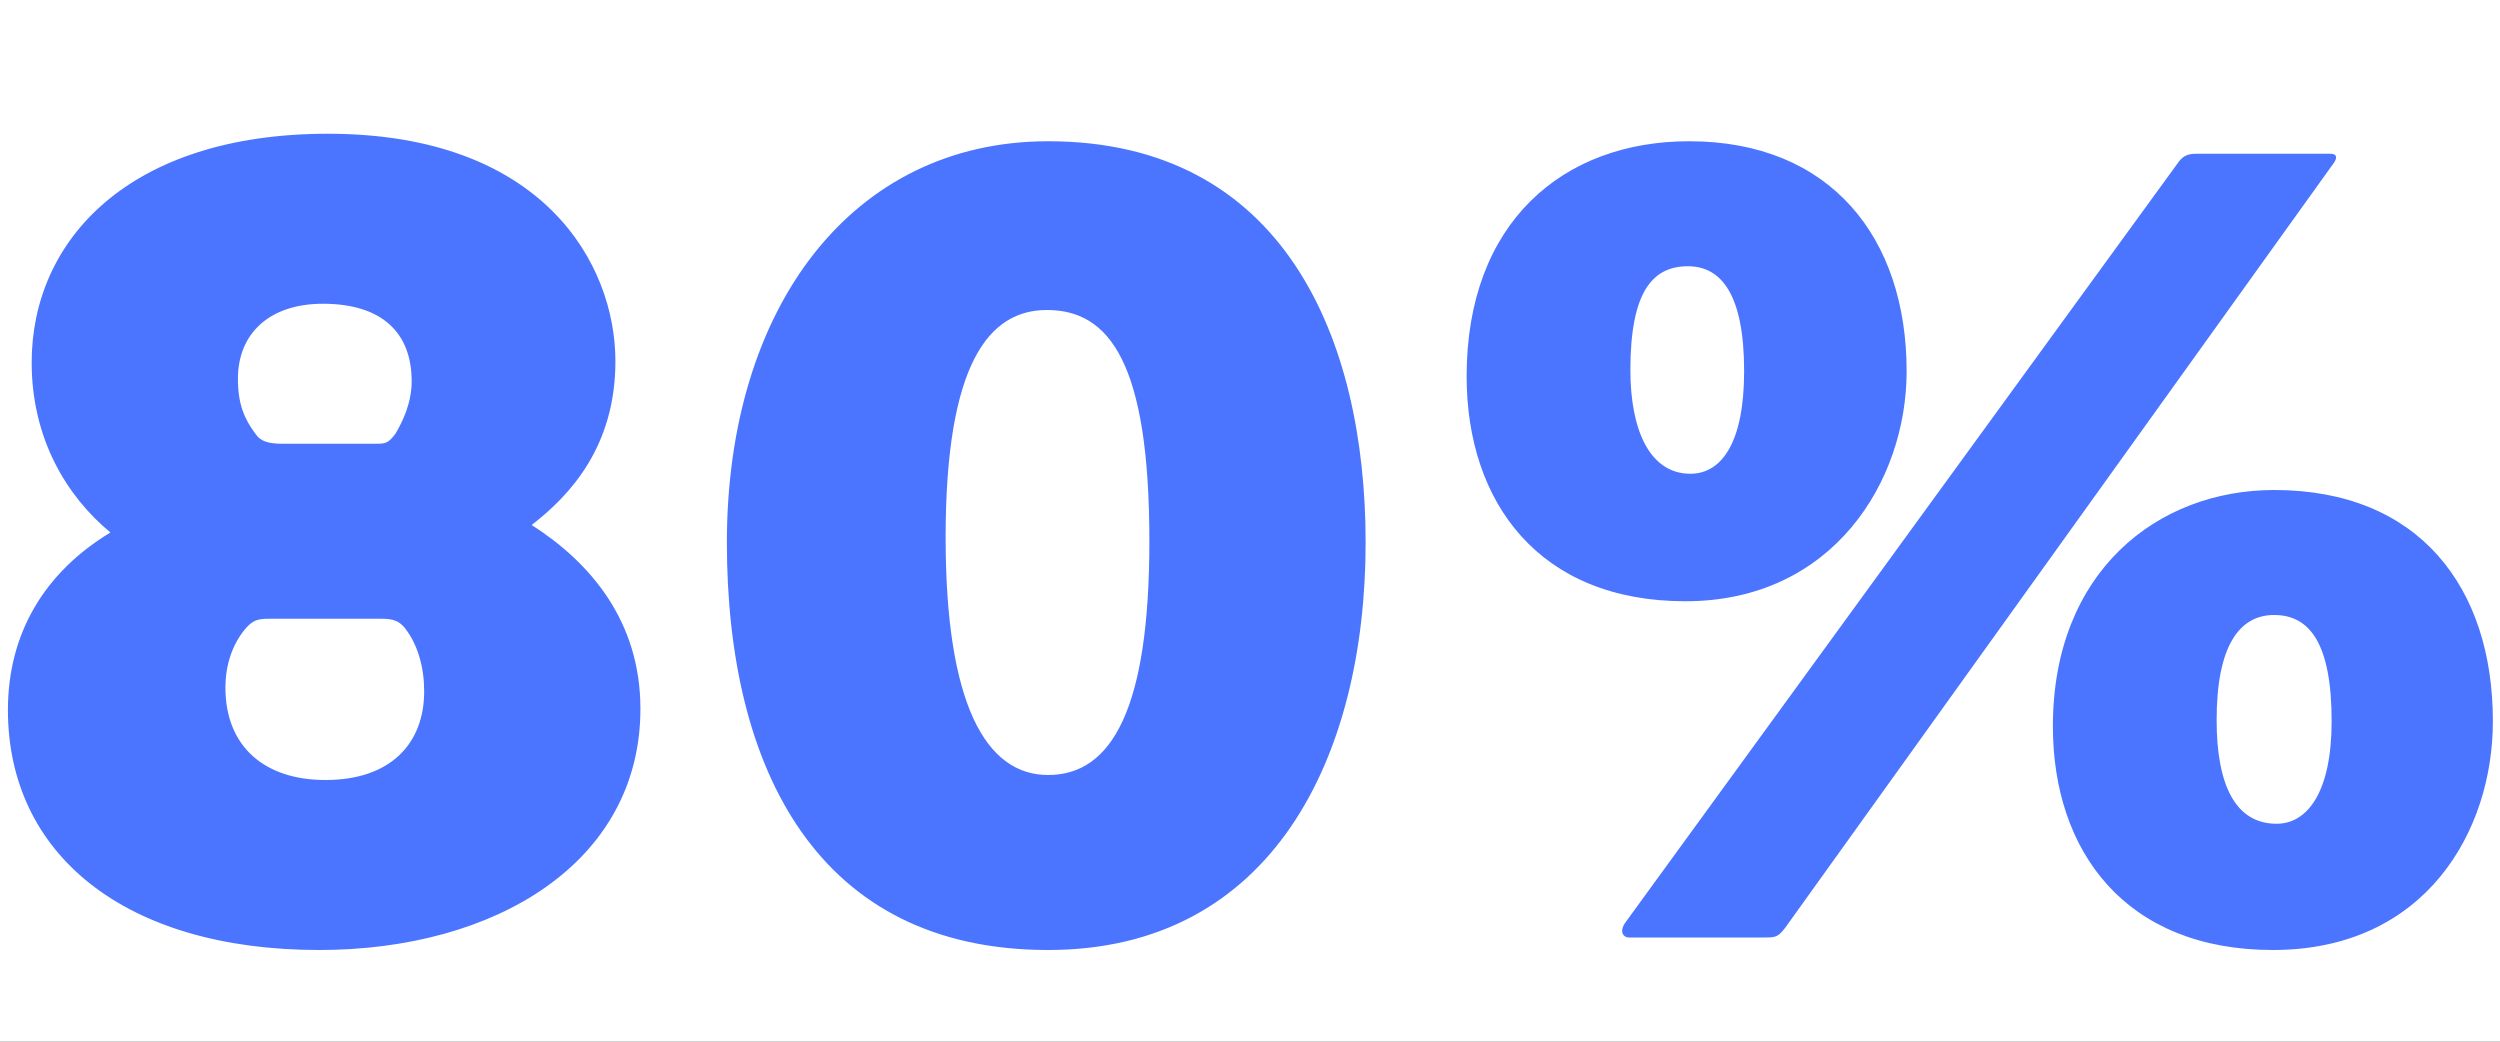 <?xml version="1.0" encoding="UTF-8"?><svg width="192" height="80" viewBox="0 0 192 80" fill="none" xmlns="http://www.w3.org/2000/svg">
<rect x="0" y="0" width="192" height="80" fill="#333333" stroke="none"/>
<g clip-path="url(#clip0_288_15225)">
<rect width="192" height="80" fill="white"/>
<path d="M24.8 23.328C20.672 23.328 18.272 25.632 18.272 29.088C18.272 31.008 18.752 32.16 19.616 33.312C20 33.888 20.576 34.08 21.728 34.08H28.736C29.6 34.08 29.792 34.08 30.368 33.312C30.944 32.352 31.616 30.912 31.616 29.28C31.616 25.536 29.312 23.328 24.8 23.328ZM24.992 59.904C29.984 59.904 32.576 57.12 32.576 53.088C32.576 51.264 32.096 49.536 31.136 48.288C30.56 47.52 29.888 47.52 29.12 47.52H20.672C19.808 47.52 19.424 47.616 18.848 48.288C17.792 49.536 17.312 51.168 17.312 52.8C17.312 57.312 20.288 59.904 24.992 59.904ZM25.184 10.272C41.696 10.272 47.264 20.256 47.264 27.744C47.264 34.272 43.808 38.016 40.832 40.32C45.344 43.2 49.184 47.712 49.184 54.432C49.184 66.24 38.048 72.96 24.512 72.96C9.536 72.96 0.608 65.568 0.608 54.528C0.608 48.672 3.392 43.968 8.48 40.896C5.12 38.112 2.432 33.696 2.432 27.84C2.432 18.432 9.92 10.272 25.184 10.272ZM80.4 23.808C75.984 23.808 72.624 27.84 72.624 41.28C72.624 54.048 75.696 59.52 80.496 59.52C85.392 59.52 88.272 54.432 88.272 41.568C88.272 27.84 85.2 23.808 80.4 23.808ZM80.496 72.96C62.832 72.96 55.824 59.136 55.824 41.664C55.824 23.616 65.424 10.848 80.496 10.848C98.544 10.848 104.88 25.92 104.88 41.664C104.88 58.176 97.68 72.96 80.496 72.96ZM179.261 12.48L137.117 71.232C136.541 72 136.349 72 135.389 72H125.117C124.637 72 124.349 71.52 124.829 70.848L167.357 12.384C167.741 11.904 168.125 11.808 168.701 11.808H178.973C179.549 11.808 179.453 12.192 179.261 12.48ZM129.725 10.848C140.573 10.848 146.429 18.24 146.429 28.512C146.429 36.96 140.765 46.176 129.437 46.176C118.205 46.176 112.637 38.592 112.637 28.896C112.637 17.088 120.029 10.848 129.725 10.848ZM125.213 28.416C125.213 33.12 126.749 36.384 129.821 36.384C132.221 36.384 133.949 33.984 133.949 28.512C133.949 22.656 132.221 20.448 129.629 20.448C126.941 20.448 125.213 22.368 125.213 28.416ZM174.653 37.632C185.789 37.632 191.453 45.12 191.453 55.392C191.453 63.84 186.269 72.96 174.557 72.96C163.229 72.96 157.661 65.376 157.661 55.776C157.661 43.872 165.725 37.632 174.653 37.632ZM170.237 55.296C170.237 60.288 171.677 63.264 174.845 63.264C177.245 63.264 179.069 60.768 179.069 55.392C179.069 49.344 177.341 47.232 174.653 47.232C171.965 47.232 170.237 49.632 170.237 55.296Z" fill="#4B75FF"/>
</g>
<defs>
<clipPath id="clip0_288_15225">
<rect width="192" height="80" fill="white"/>
</clipPath>
</defs>
</svg>
